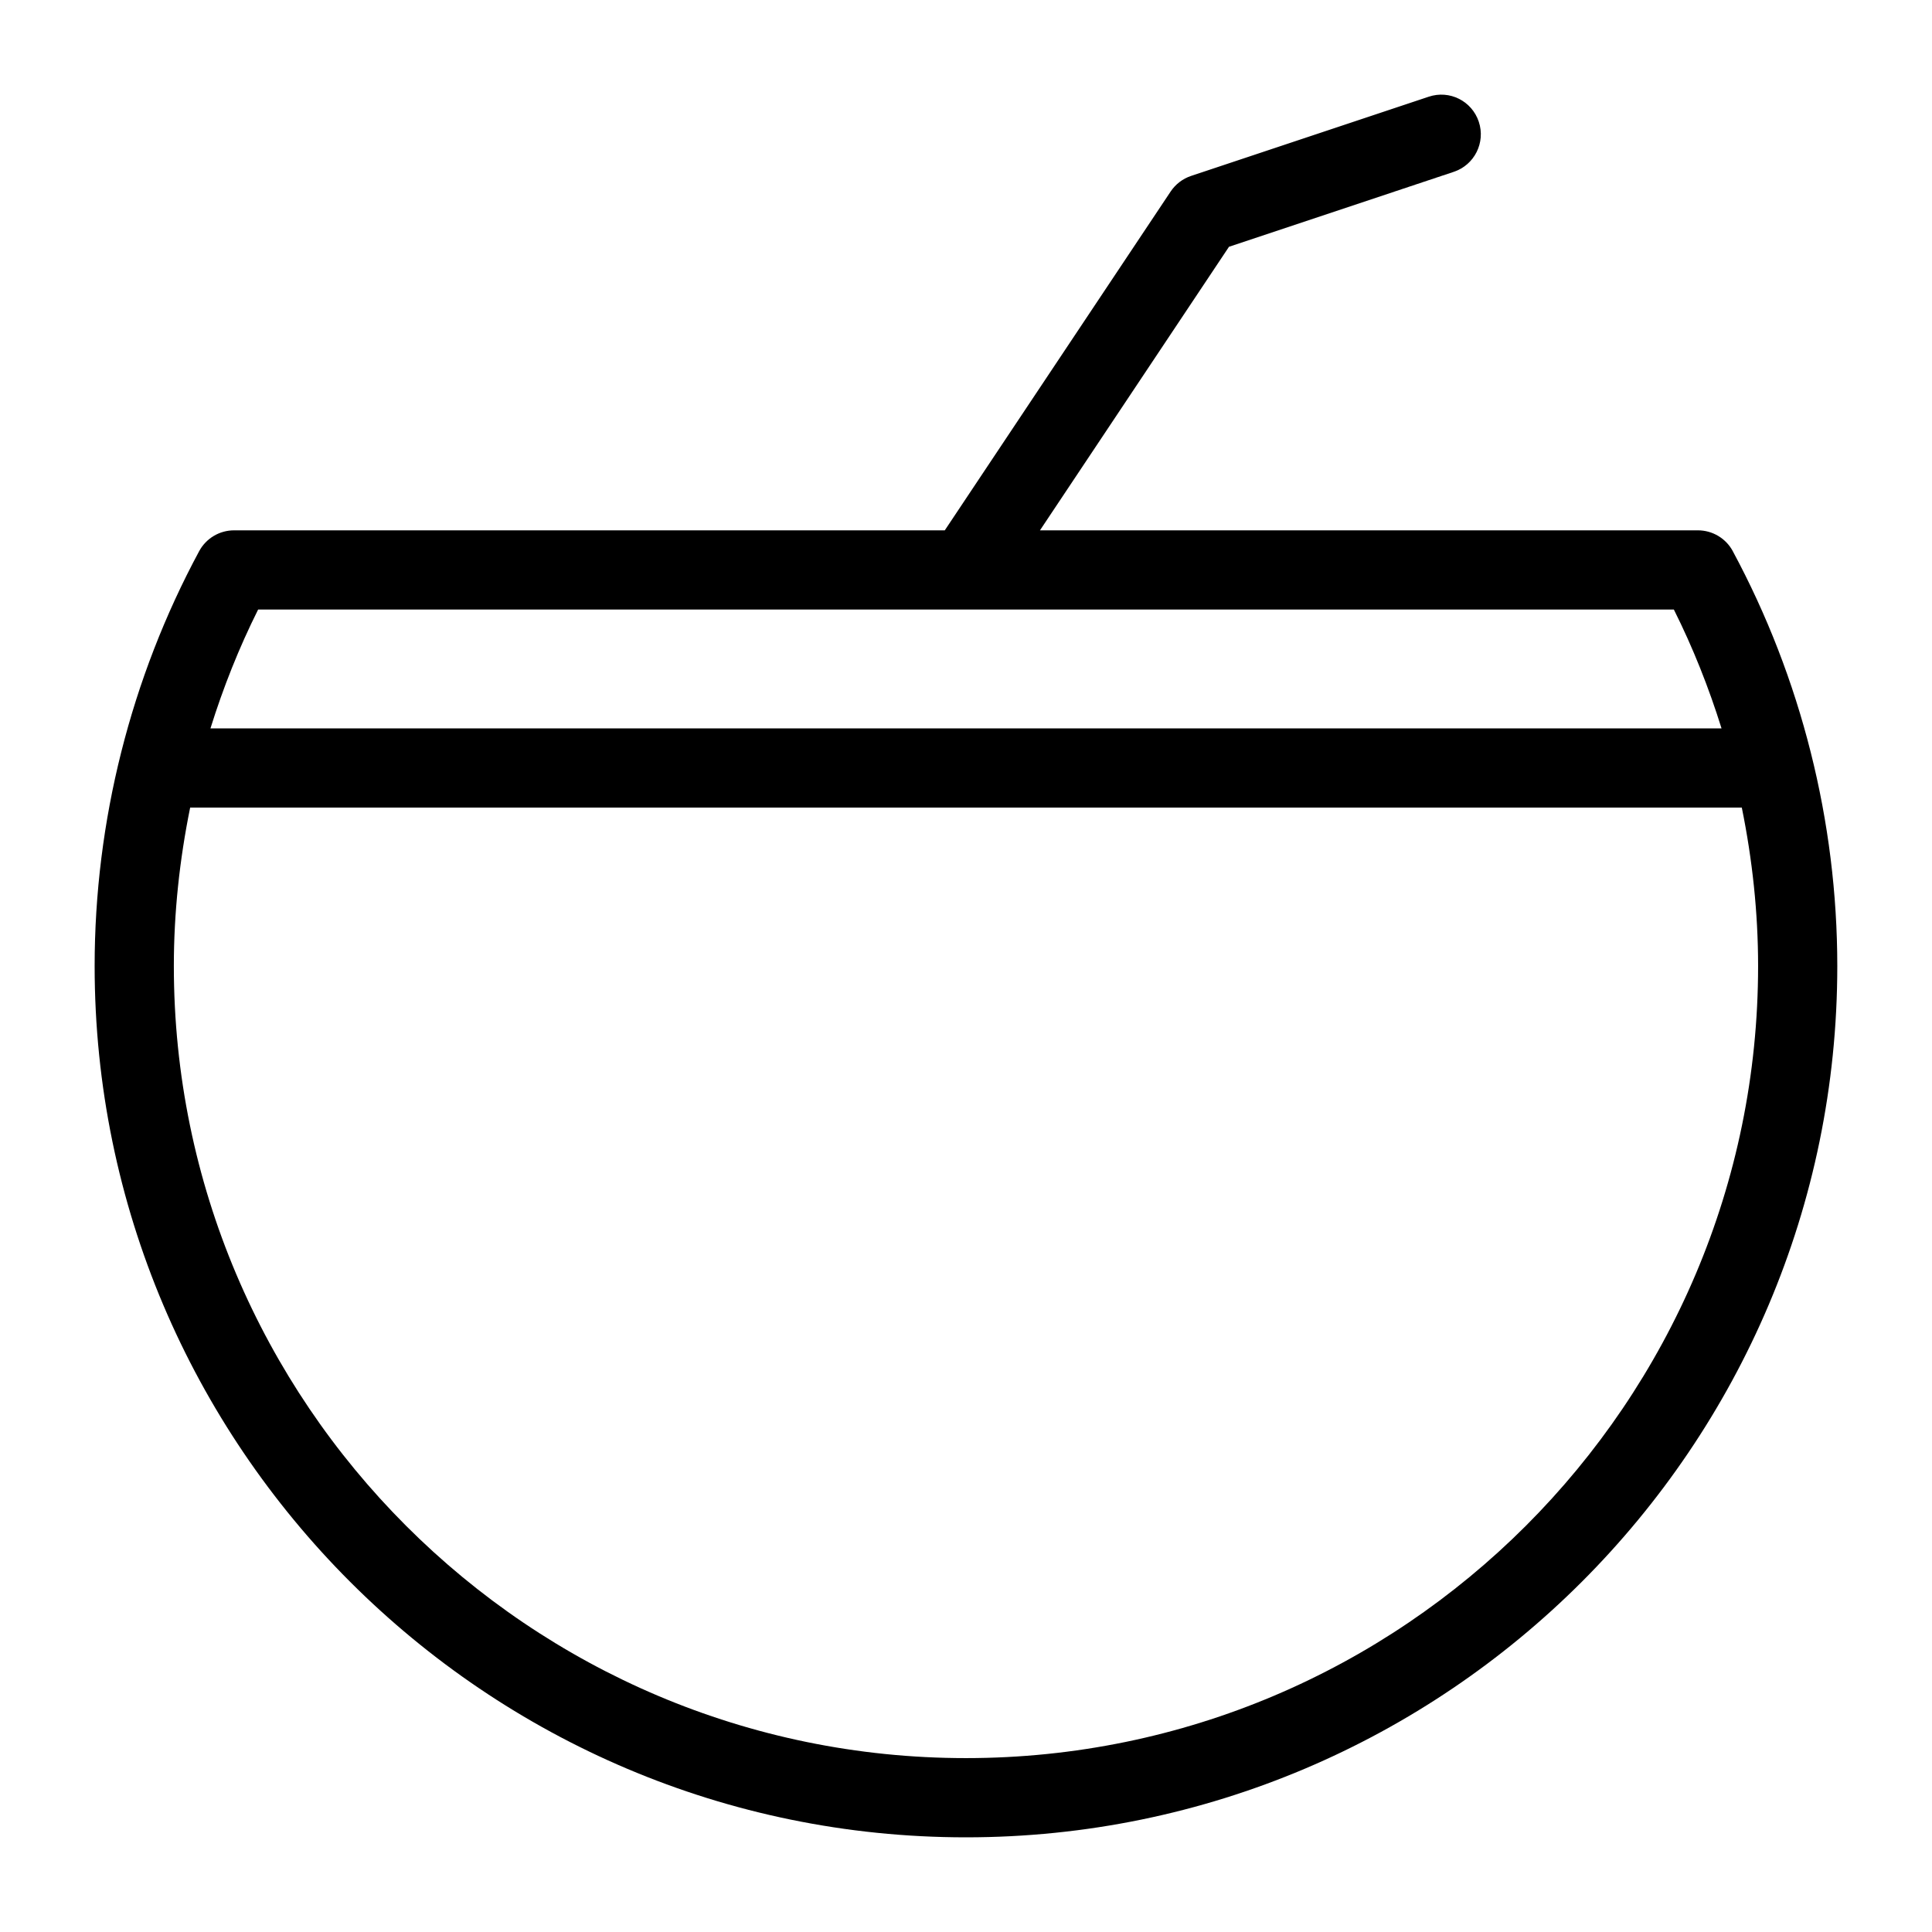 <?xml version="1.0" encoding="UTF-8"?>
<!-- Uploaded to: ICON Repo, www.svgrepo.com, Generator: ICON Repo Mixer Tools -->
<svg fill="#000000" width="800px" height="800px" version="1.1" viewBox="144 144 512 512" xmlns="http://www.w3.org/2000/svg">
 <path d="m603.21 290.06c-1.832-3.394-5.379-5.516-9.246-5.516h-174.36l50.098-75.152 59.562-19.855c5.492-1.824 8.465-7.769 6.633-13.273-1.832-5.496-7.727-8.488-13.273-6.633l-62.977 20.992c-2.215 0.738-4.121 2.195-5.41 4.129l-59.859 89.793h-188.35c-3.859 0-7.41 2.121-9.242 5.516-18.125 33.641-27.703 71.656-27.703 109.94 0 127.32 103.59 230.91 230.91 230.91 127.32 0 230.91-103.59 230.91-230.91-0.004-38.273-9.578-76.293-27.699-109.94zm-390.81 15.477h375.19c5.074 10.133 9.258 20.684 12.633 31.488h-400.45c3.375-10.805 7.559-21.355 12.633-31.488zm187.59 304.38c-115.75 0-209.92-94.164-209.92-209.92 0-14.125 1.52-28.191 4.324-41.984h411.2c2.805 13.793 4.32 27.859 4.32 41.984 0 115.75-94.164 209.92-209.92 209.92z"/>
</svg>
